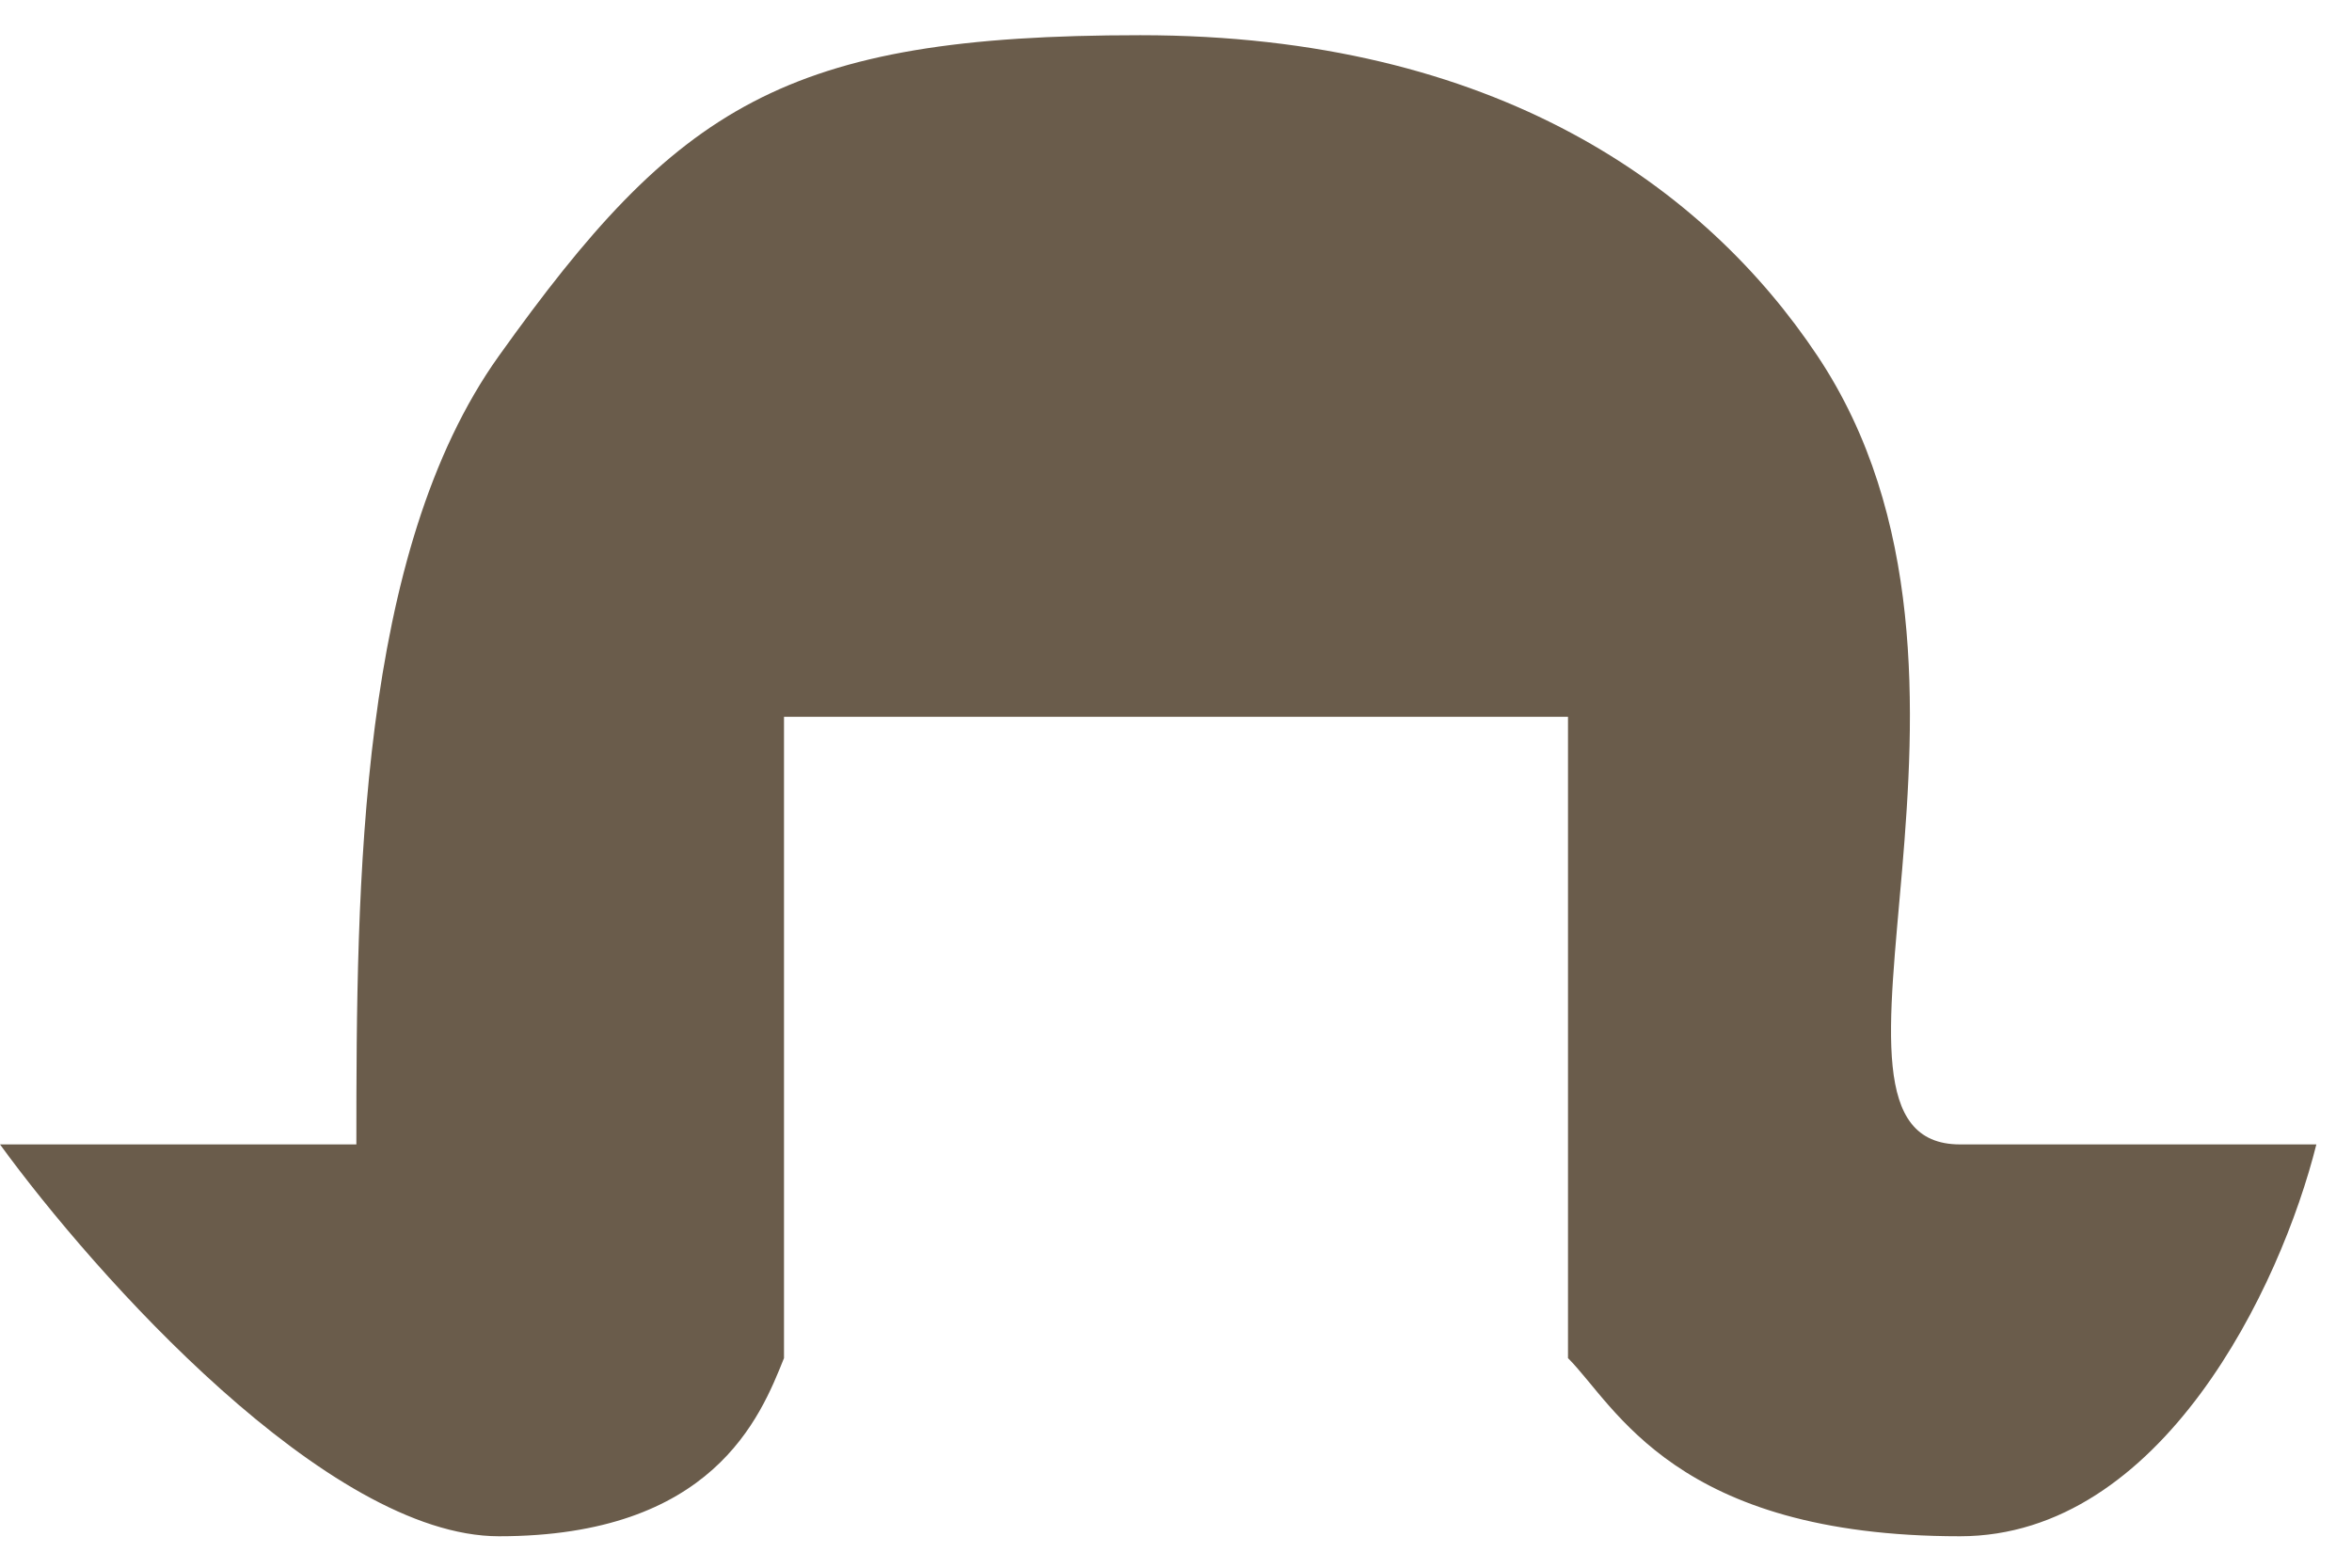 <svg width="33" height="22" viewBox="0 0 33 22" fill="none" xmlns="http://www.w3.org/2000/svg">
<path d="M7 4.994C5.027 7.756 5 12.393 5 16.06H0C1.333 17.893 4.6 21.559 7 21.559C10 21.559 10.667 19.893 11 19.059V10.059H22V19.059C22.667 19.726 23.5 21.559 27.5 21.559C30.328 21.559 32 18.06 32.5 16.06H27.5C25 16.06 28.5 9.493 25.5 4.994C23.93 2.64 21 0.494 16 0.494C11 0.494 9.5 1.494 7 4.994Z" fill="#6A5C4B"/>
</svg>
